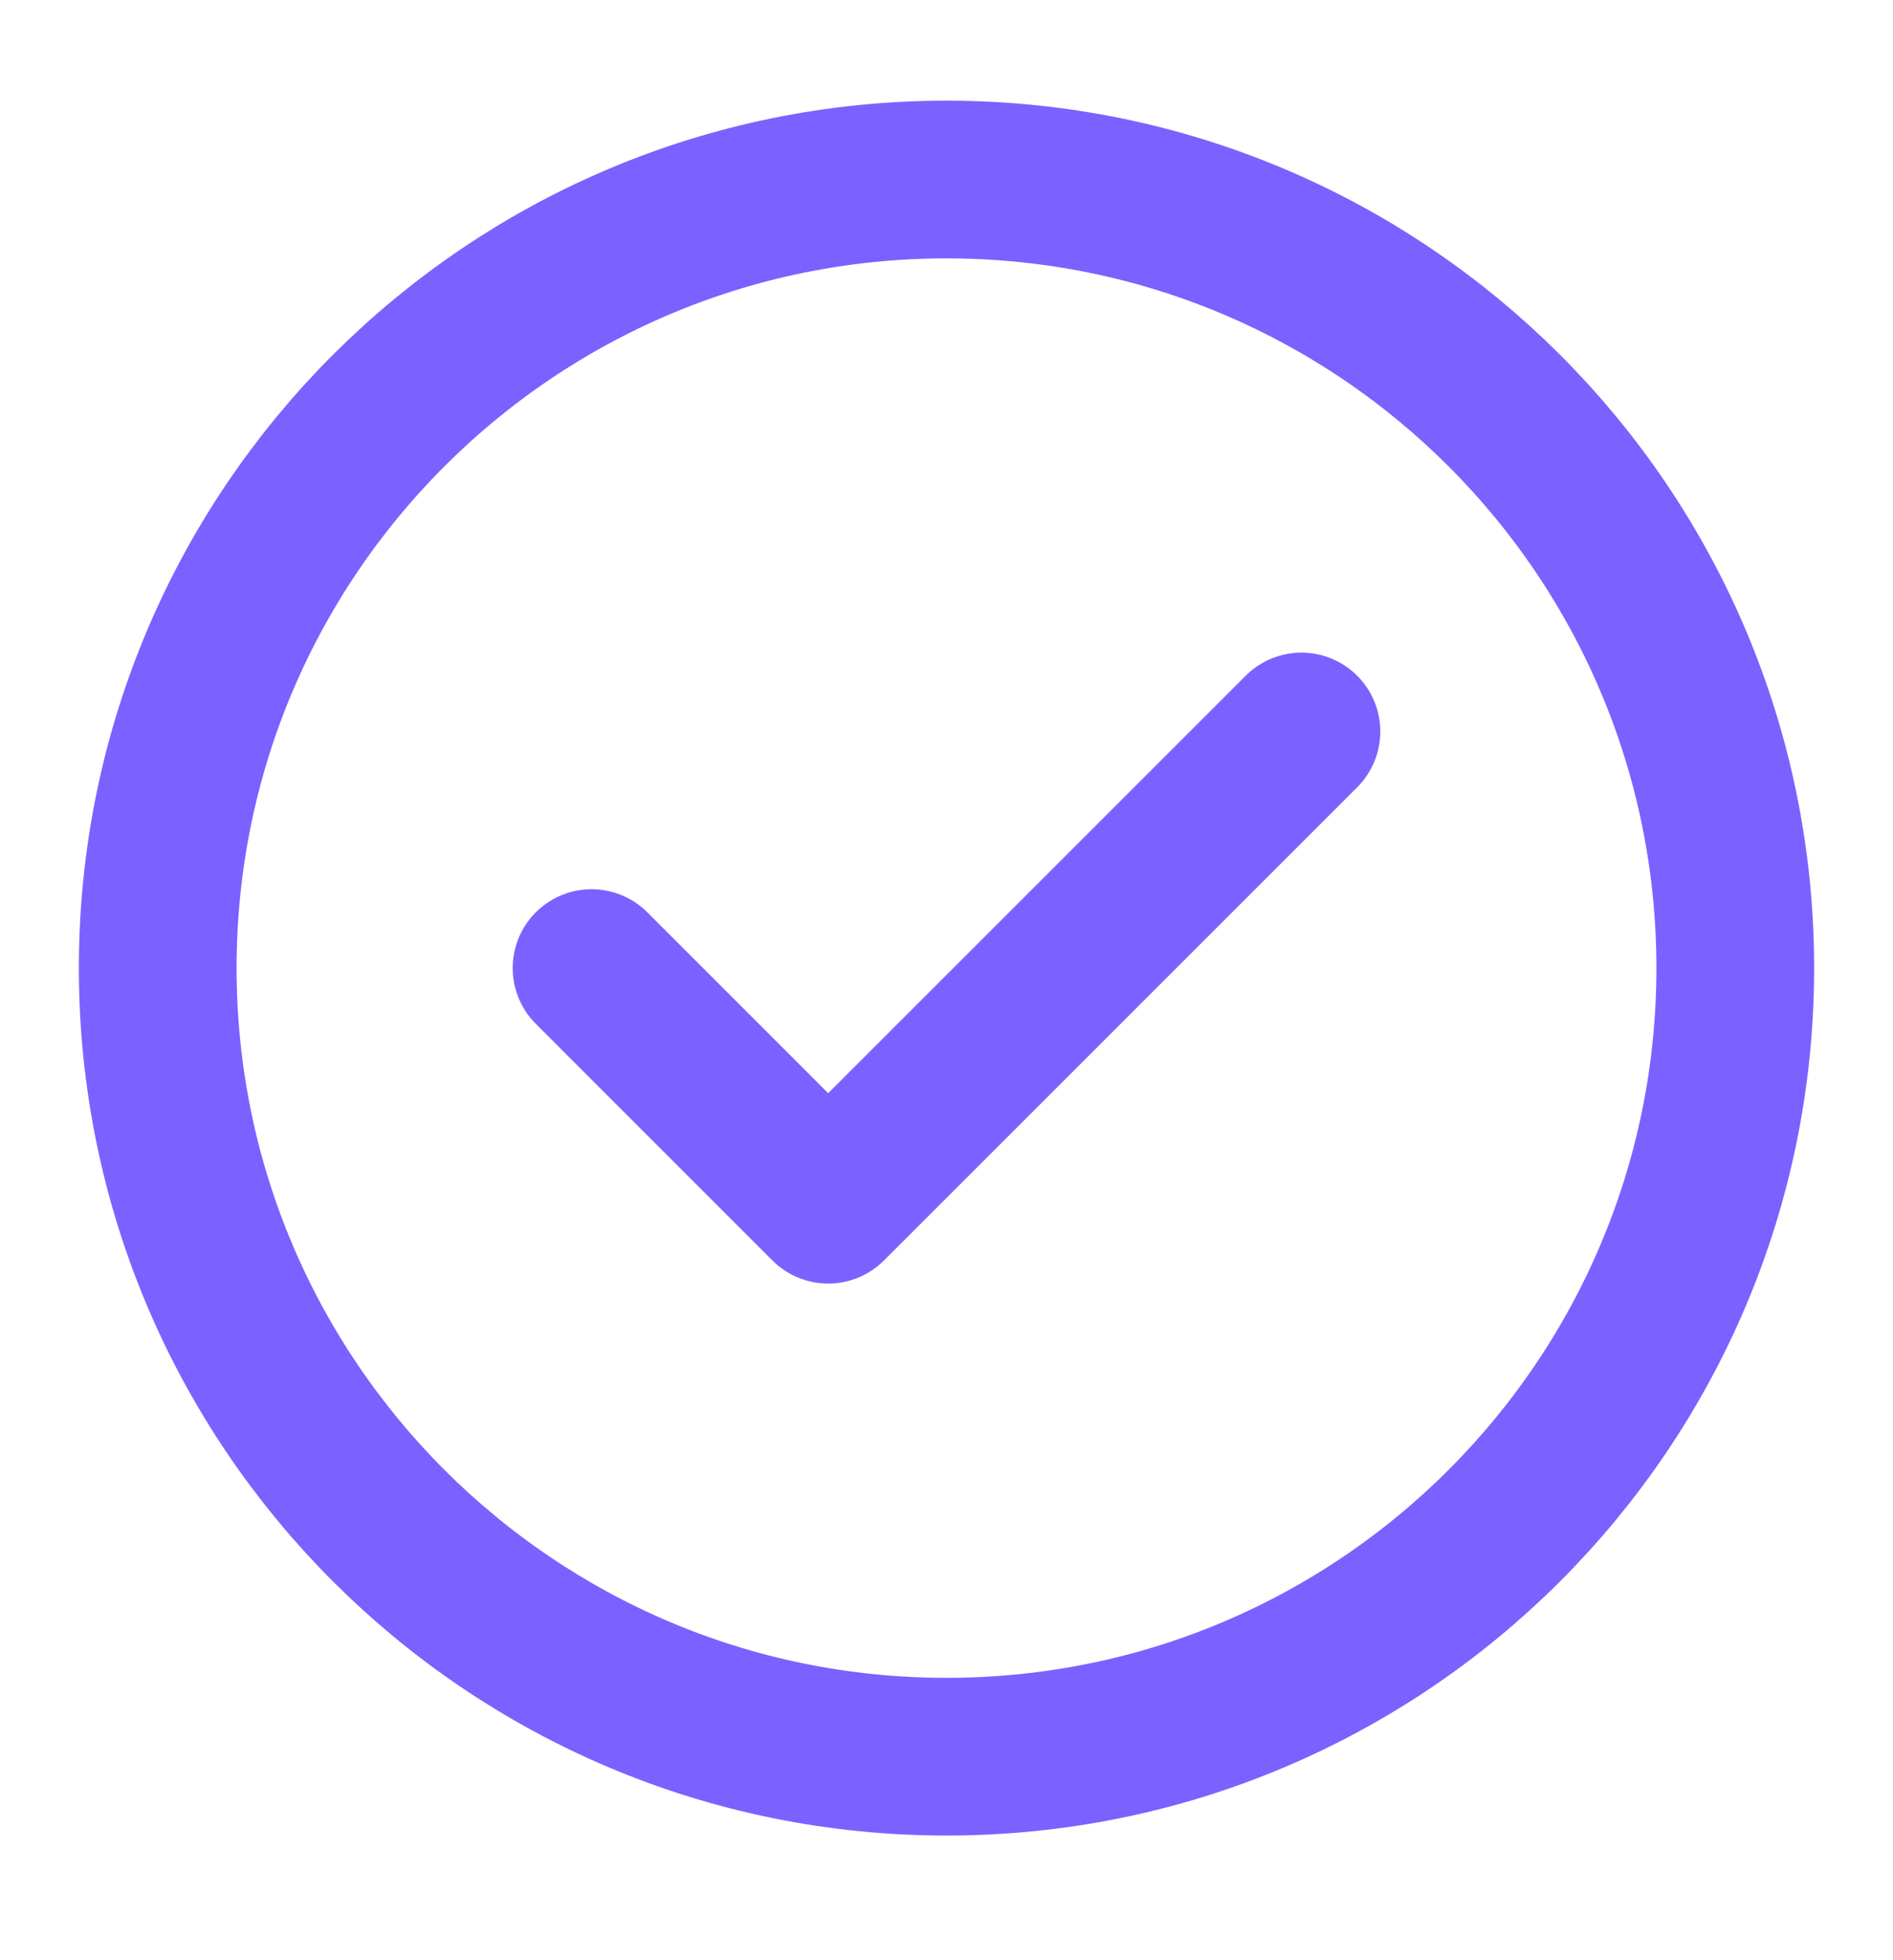 <svg width="28" height="29" viewBox="0 0 28 29" fill="none" xmlns="http://www.w3.org/2000/svg">
<g clip-path="url(#clip0_1_3155)">
<path d="M8.75 14.322L12.25 17.823L19.25 10.822M25.667 14.322C25.667 20.766 20.443 25.989 14 25.989C7.557 25.989 2.333 20.766 2.333 14.322C2.333 7.879 7.557 2.656 14 2.656C20.443 2.656 25.667 7.879 25.667 14.322Z" stroke="#7B61FF" stroke-width="2.333" stroke-linecap="round" stroke-linejoin="round"/>
</g>
<defs>
<clipPath id="clip0_1_3155">
<path d="M0 14.322C0 6.591 6.268 0.323 14 0.323C21.732 0.323 28 6.591 28 14.322C28 22.055 21.732 28.323 14 28.323C6.268 28.323 0 22.055 0 14.322Z" fill="white"/>
</clipPath>
</defs>
</svg>
